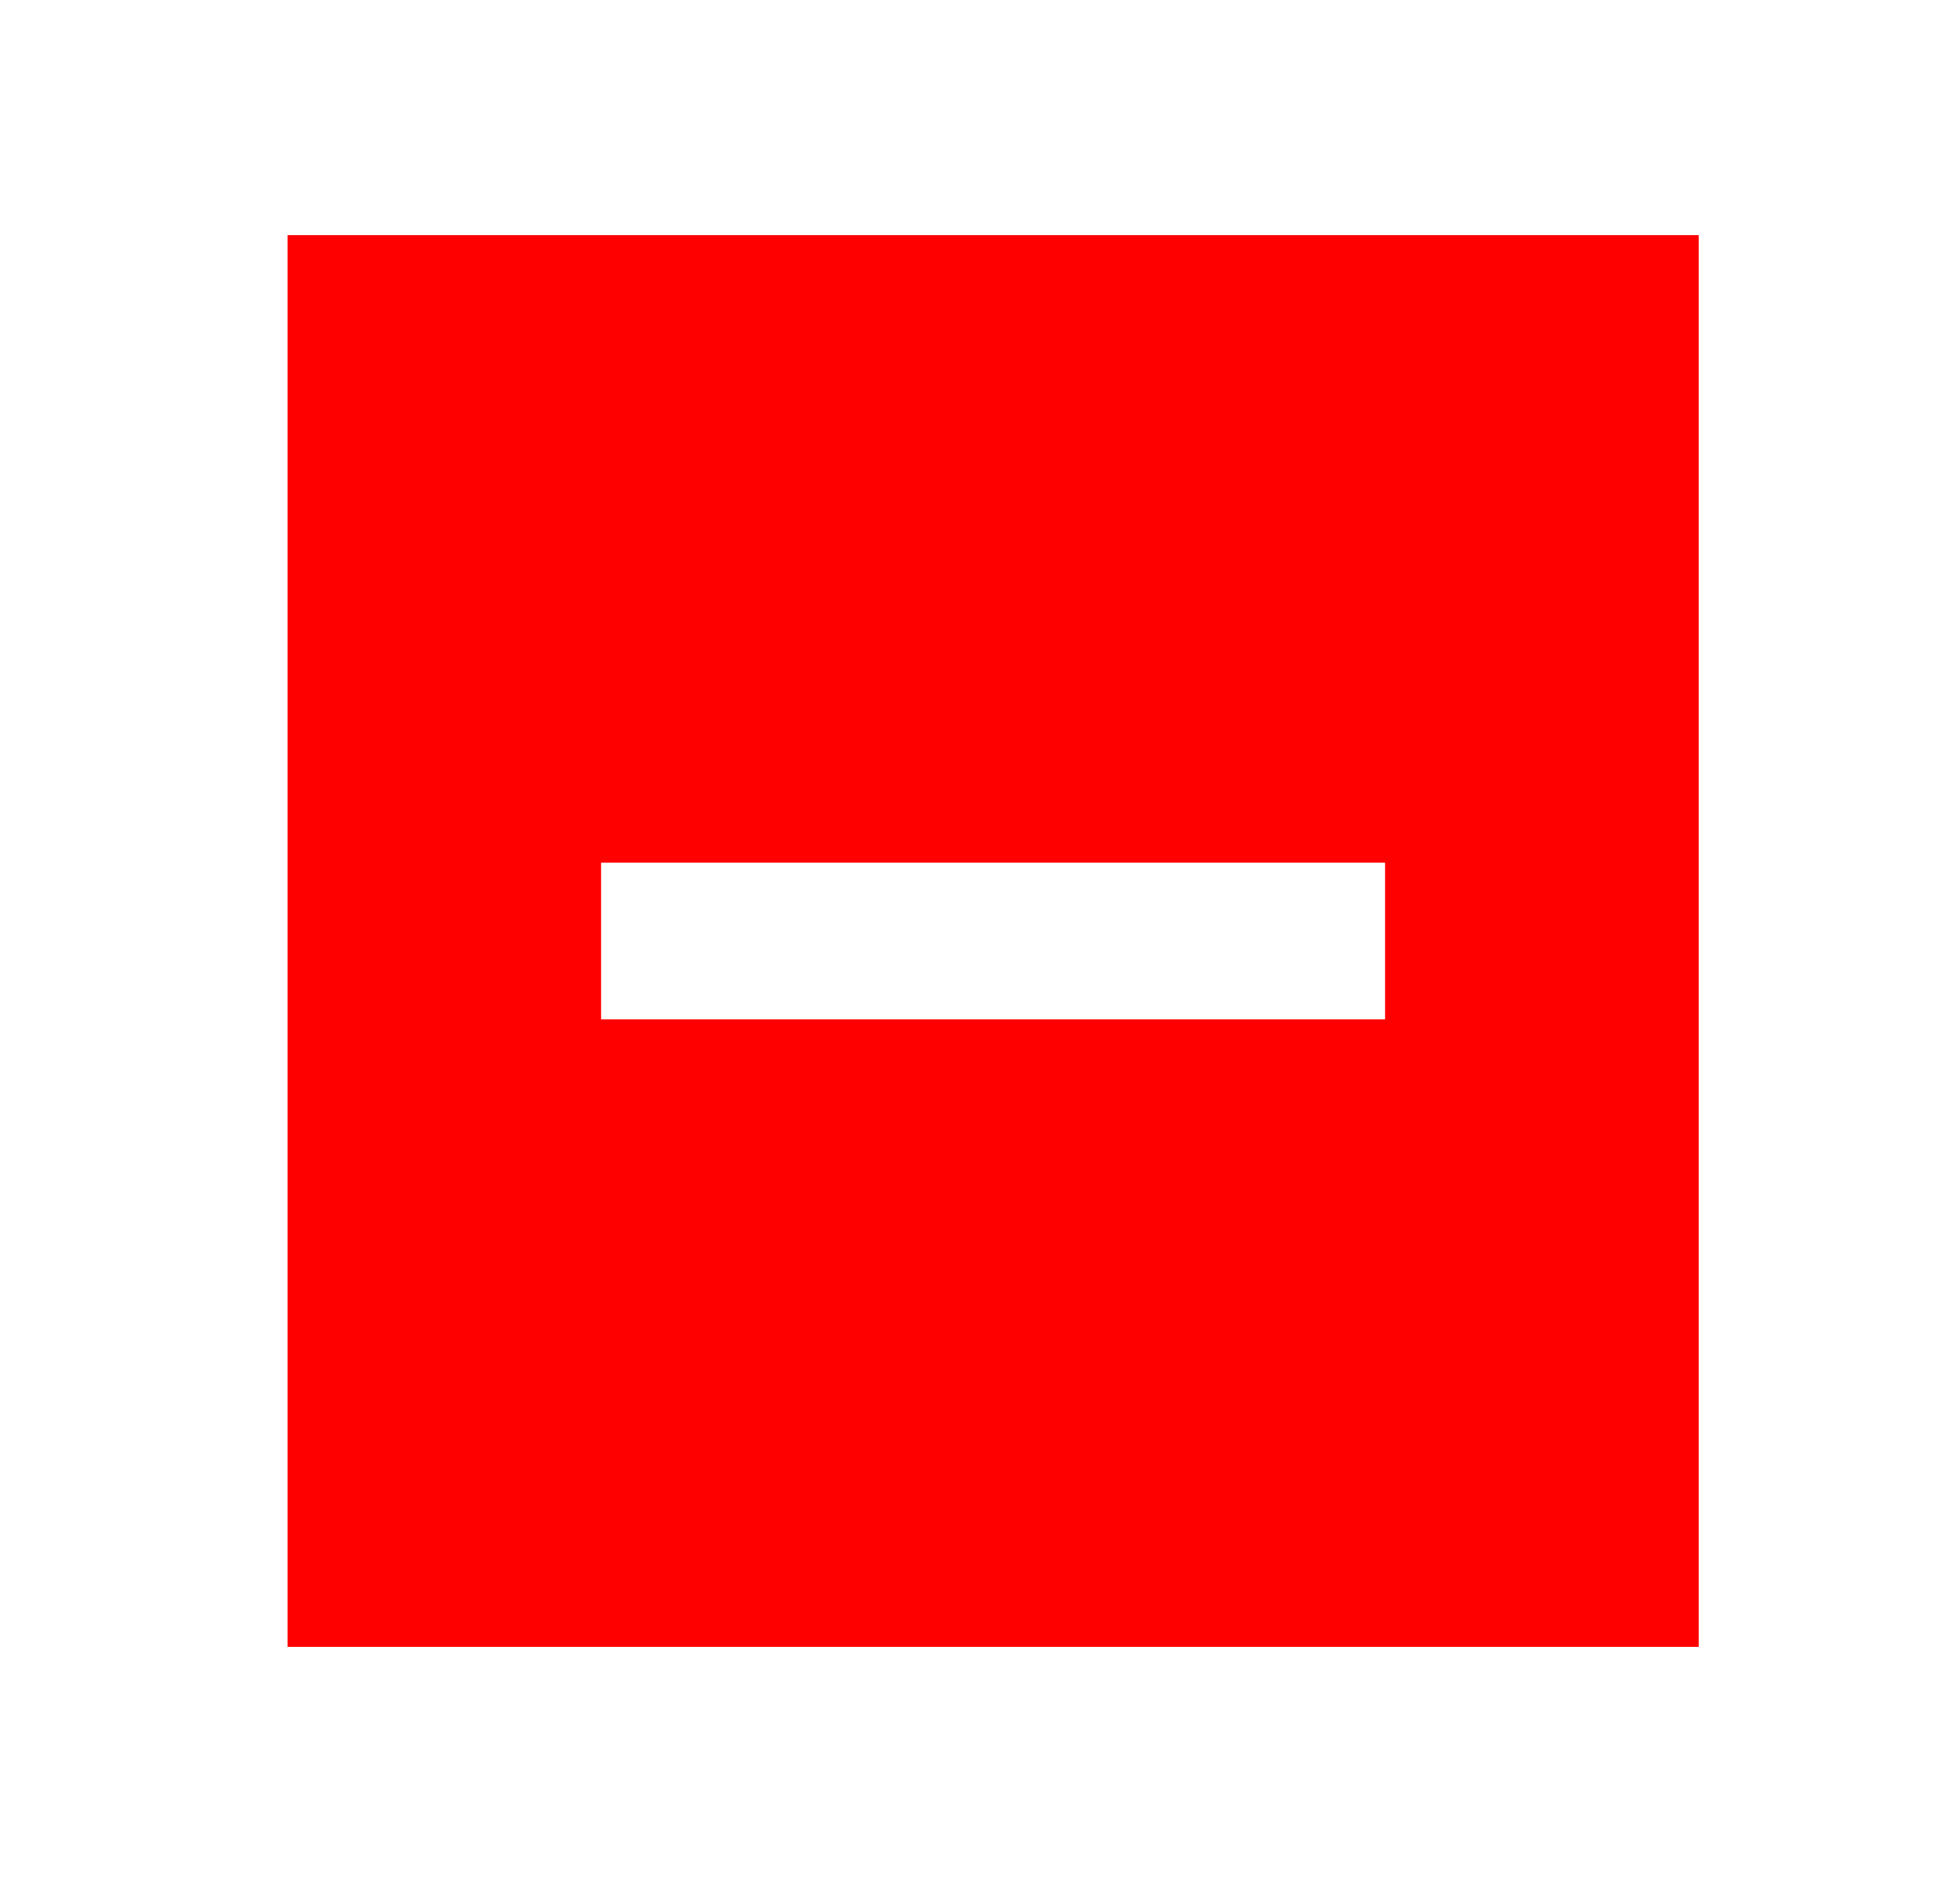 <svg width="25" height="24" viewBox="0 0 25 24" fill="none" xmlns="http://www.w3.org/2000/svg">
<g clip-path="url(#clip0_8820_232)">
<path d="M21.667 3H3.667V21H21.667V3ZM17.667 13H7.667V11H17.667V13Z" fill="#FF0000"/>
</g>
<defs>
<clipPath id="clip0_8820_232">
<rect width="24" height="24" fill="white" transform="translate(0.667)"/>
</clipPath>
</defs>
</svg>
